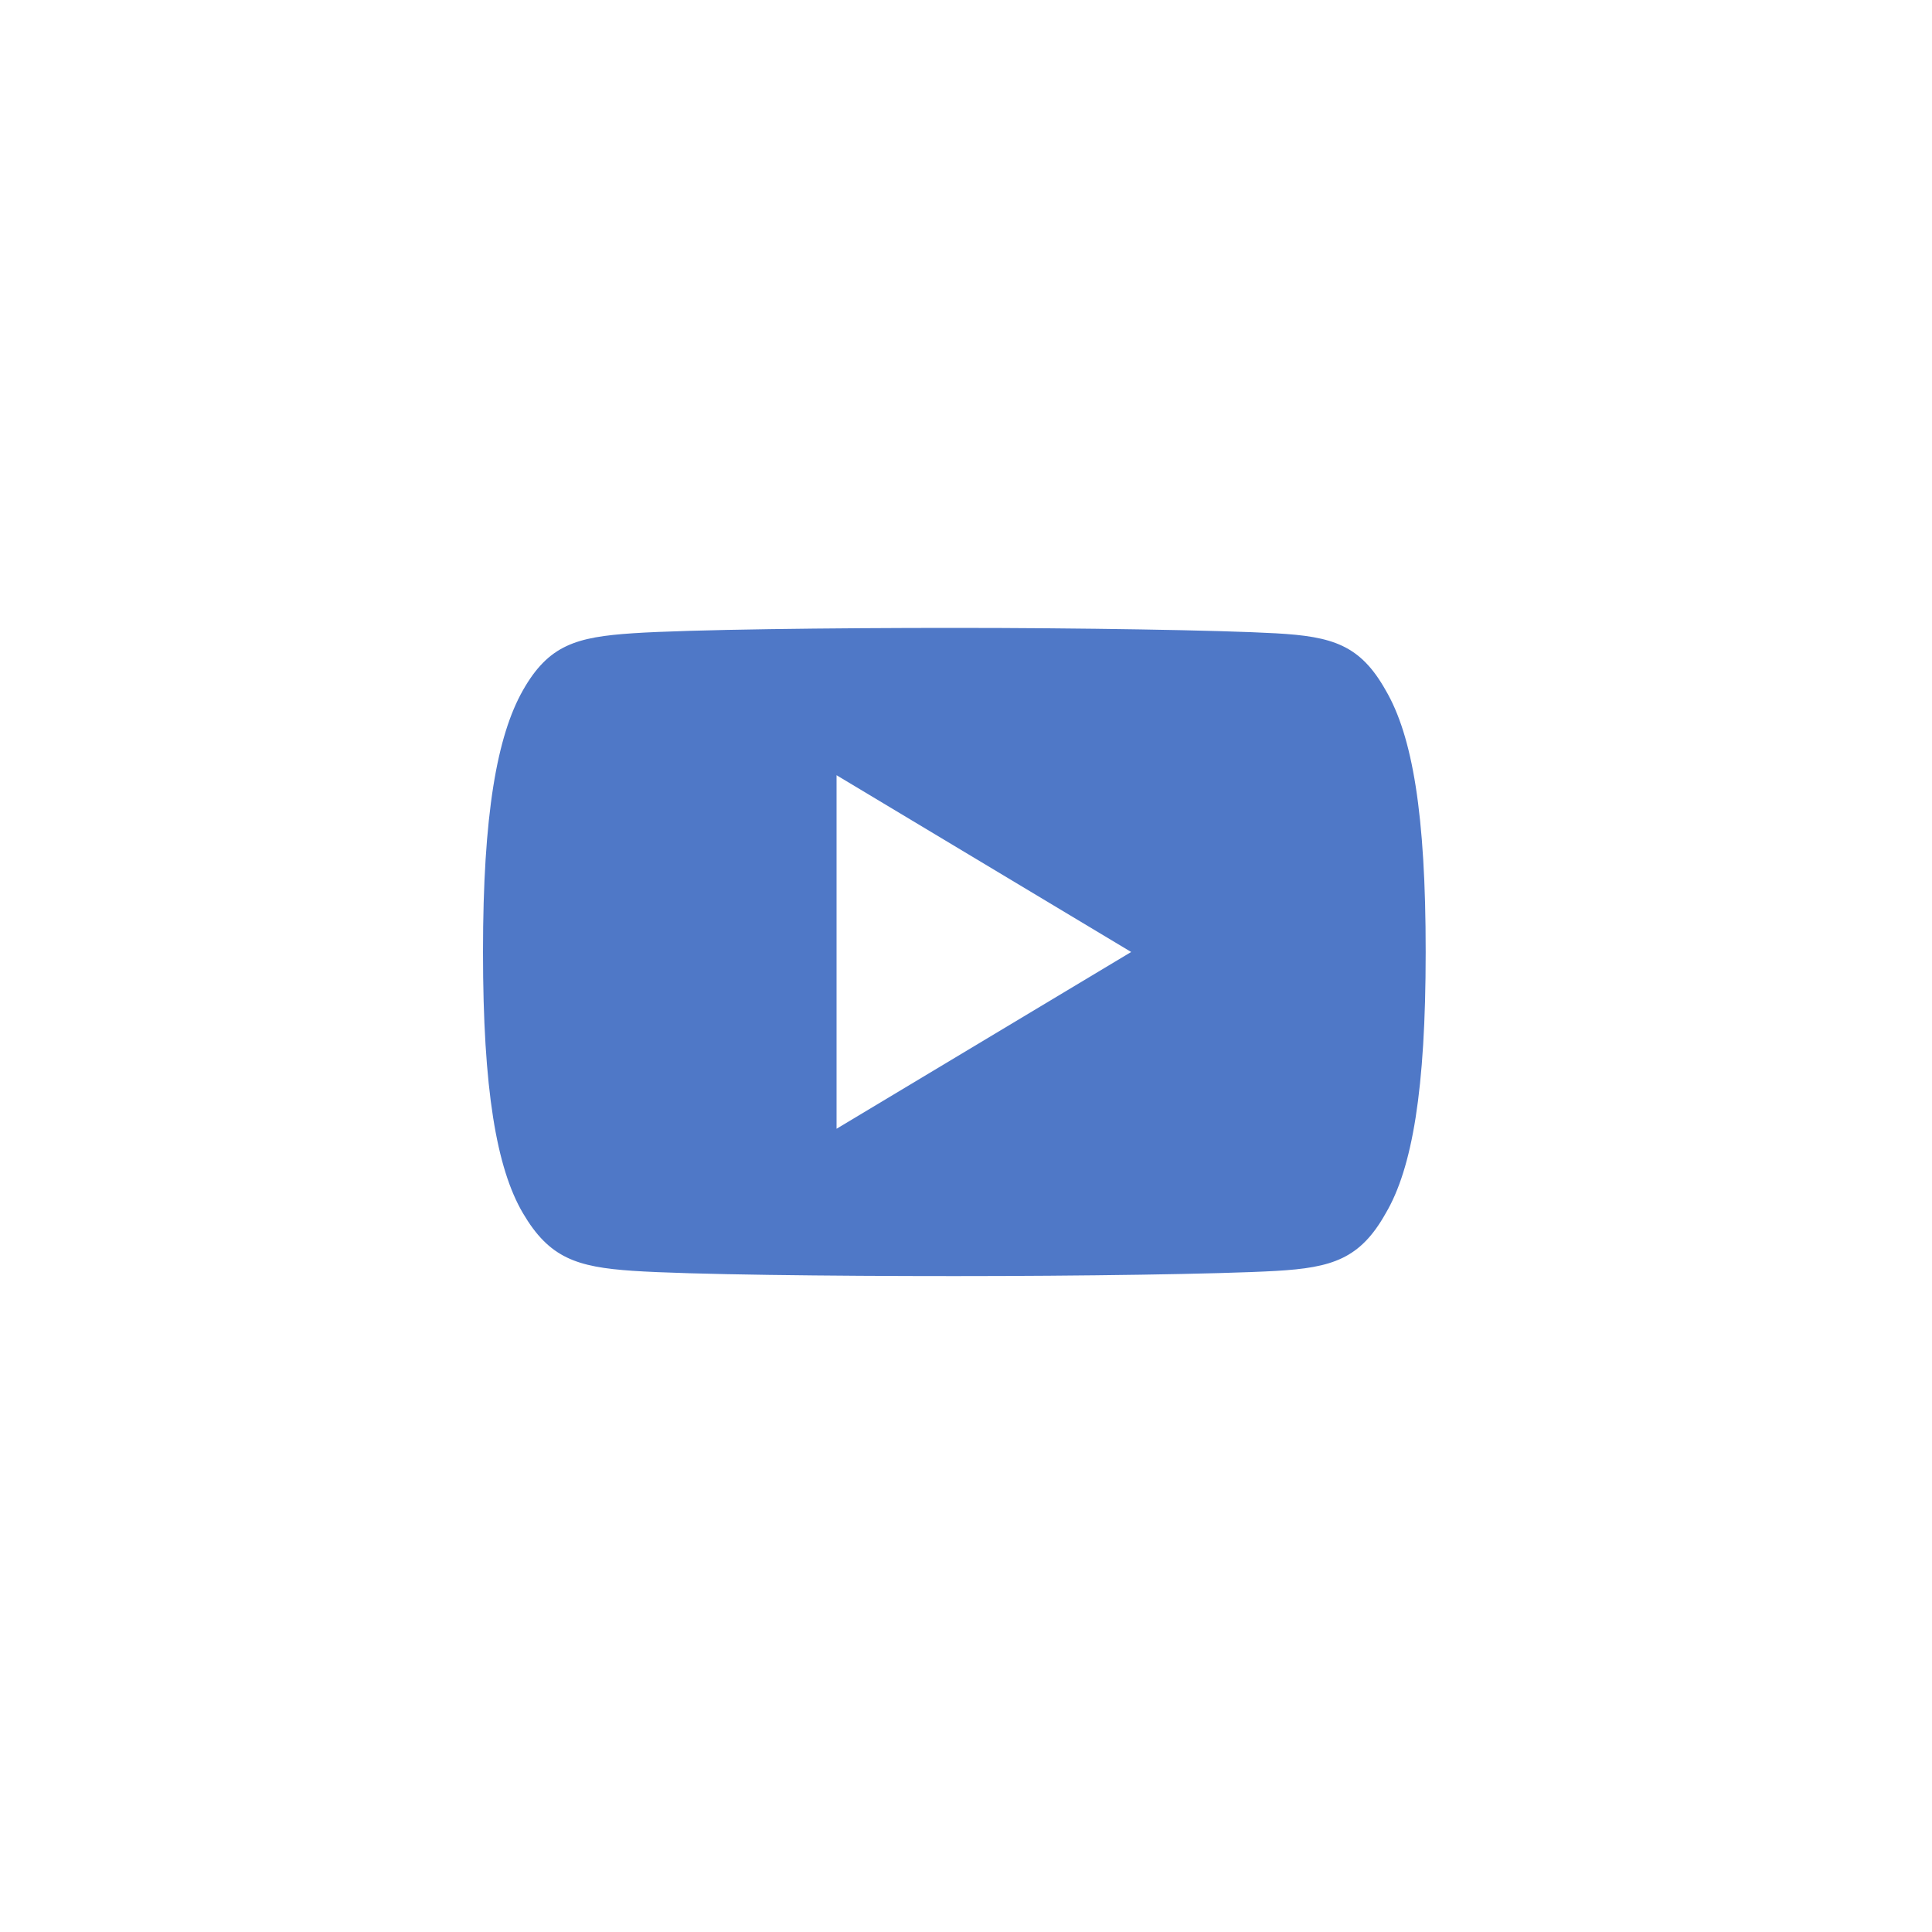 <svg xmlns="http://www.w3.org/2000/svg" width="40" height="40" viewBox="0 0 40 40">
  <g id="social_youtube" transform="translate(-120 -3080)">
    <rect id="Rectangle_912" data-name="Rectangle 912" width="40" height="40" transform="translate(120 3080)" fill="rgba(255,255,255,0)"/>
    <g id="_005-youtube" data-name="005-youtube" transform="translate(130 3093)">
      <g id="Group_32" data-name="Group 32" transform="translate(0 0)">
        <path id="Path_73" data-name="Path 73" d="M18.69,81.293c-.529-.942-1.1-1.115-2.274-1.181S12.308,80,9.762,80s-5.491.033-6.659.111S1.36,80.35.826,81.293,0,83.854,0,86.706v.01c0,2.84.281,4.472.826,5.4S1.935,93.232,3.1,93.311s4.109.109,6.66.109,5.485-.04,6.655-.107,1.745-.25,2.274-1.192c.55-.931.828-2.563.828-5.4v-.01C19.519,83.854,19.241,82.234,18.69,81.293ZM7.32,90.37V83.05l6.1,3.66Z" transform="translate(0 -80)" fill="#4f78c7"/>
      </g>
    </g>
  </g>
</svg>
